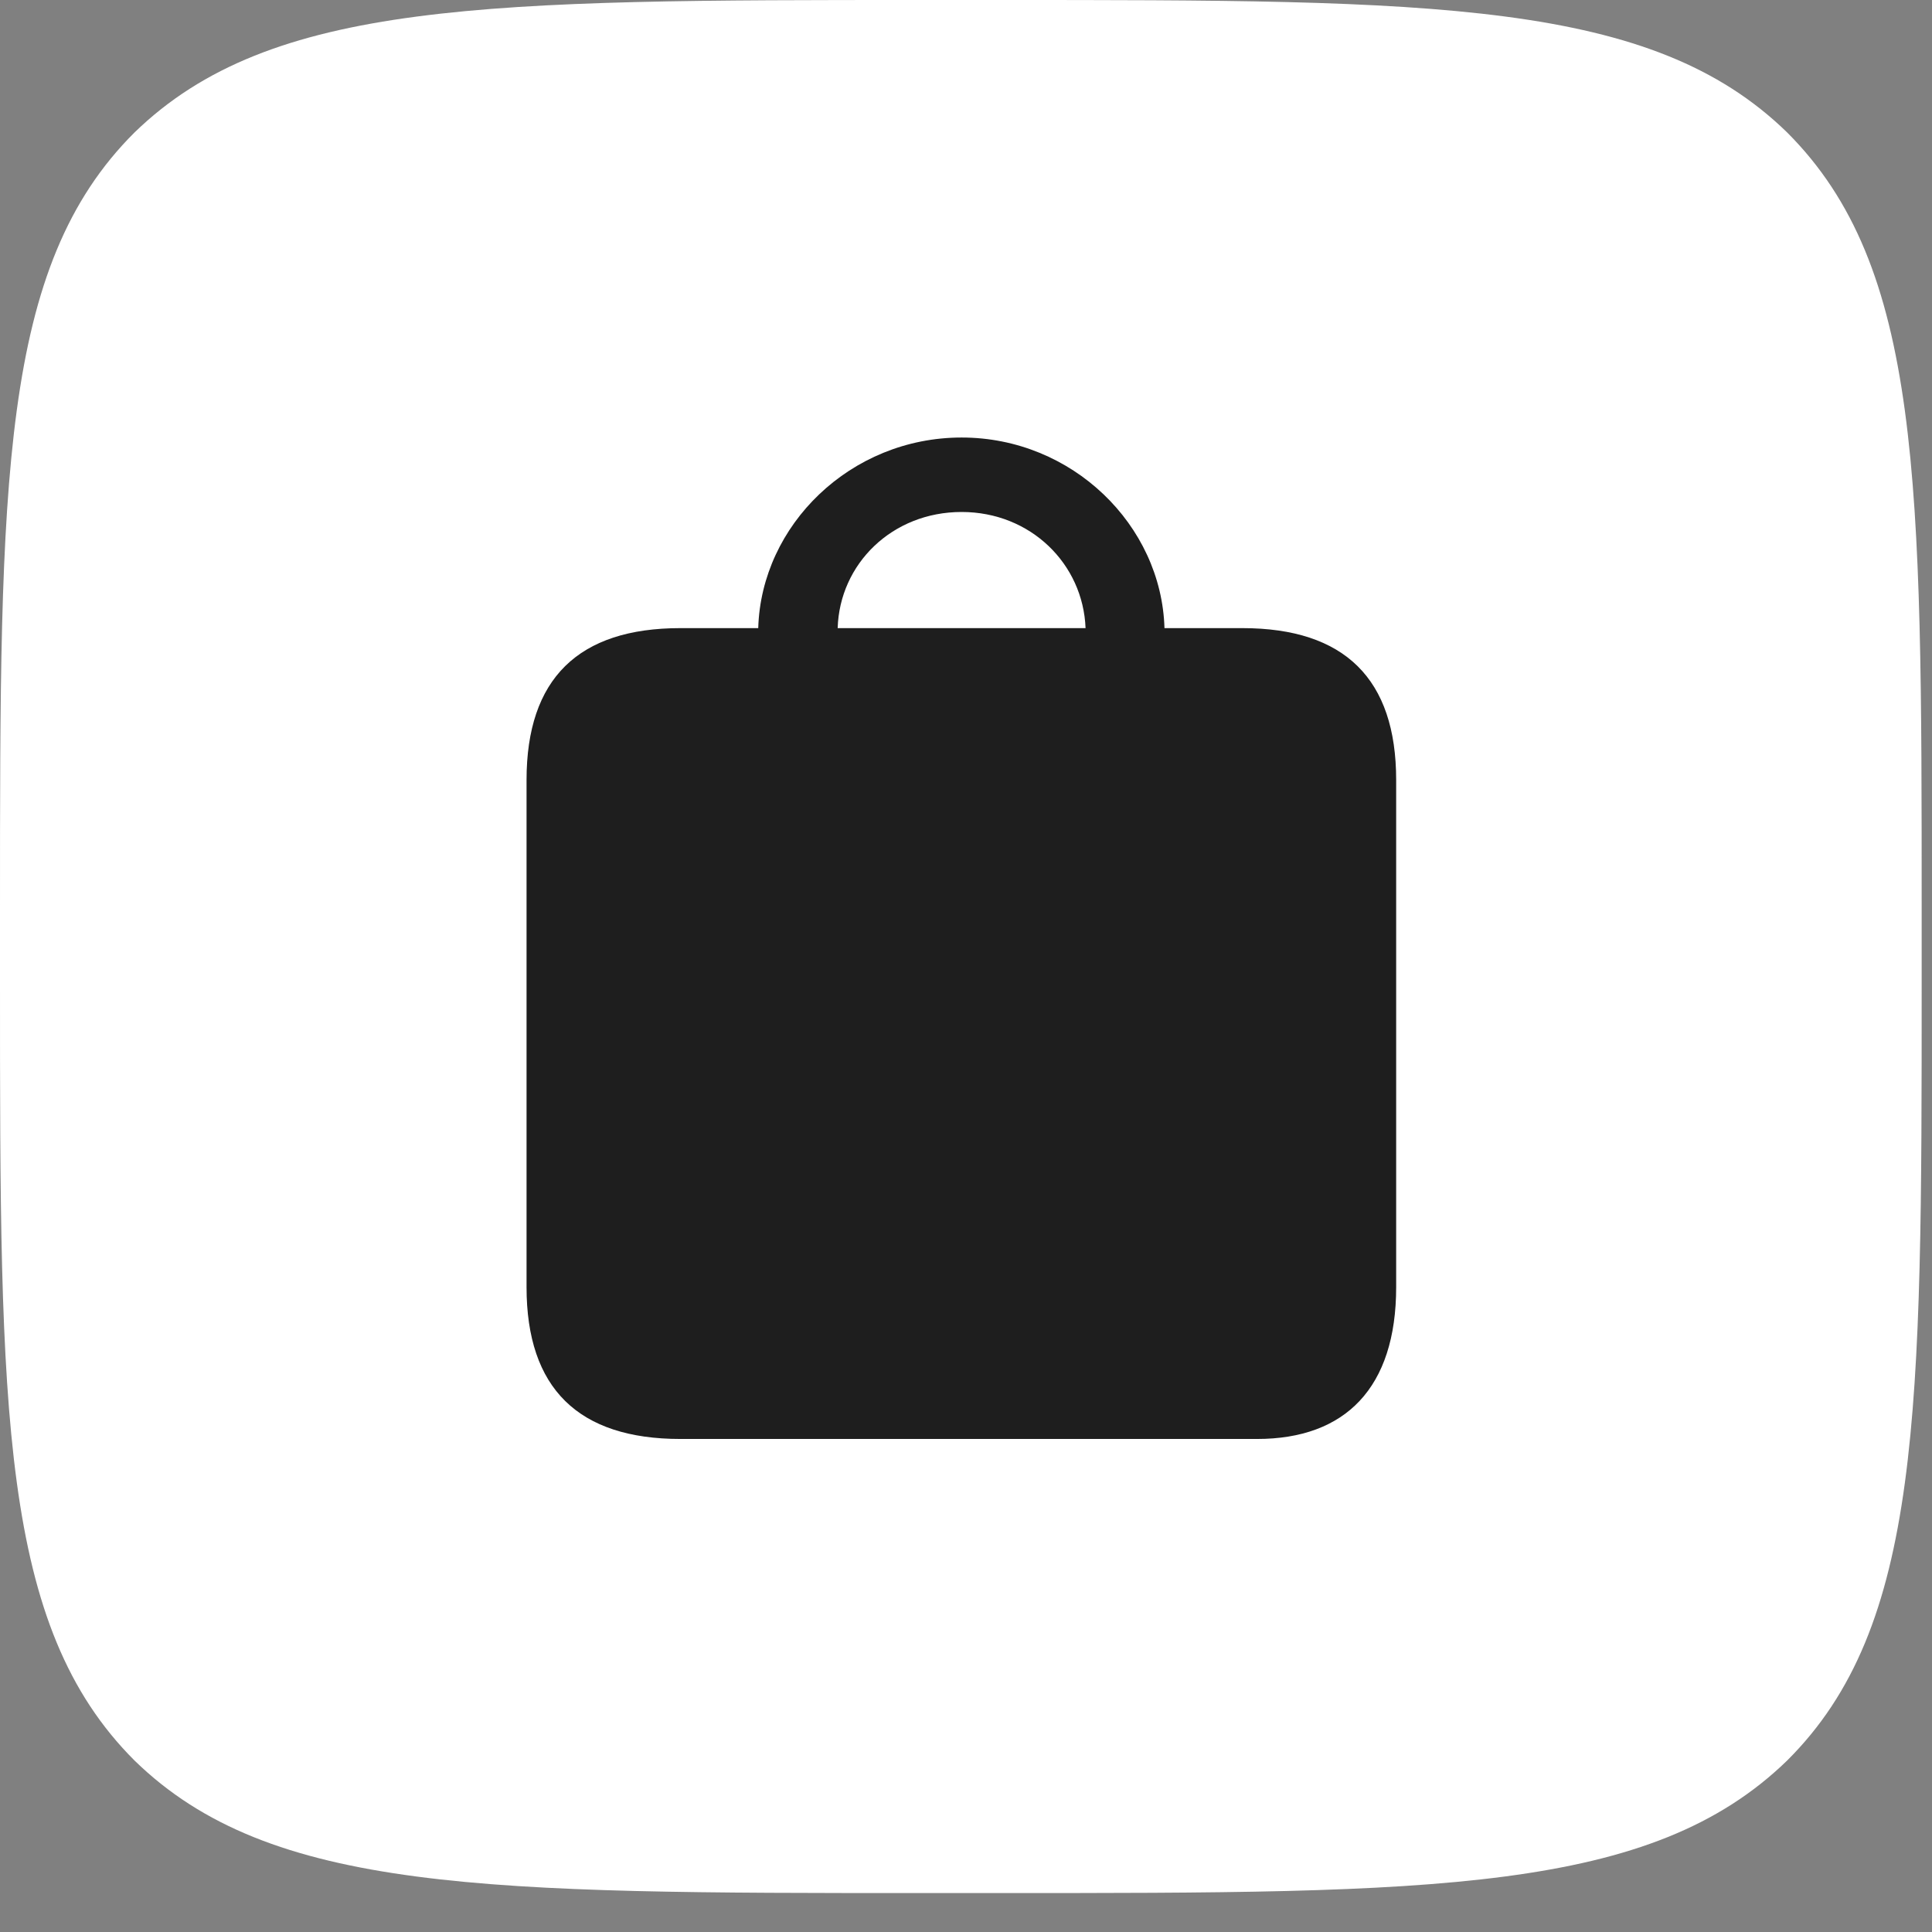<?xml version="1.0" encoding="UTF-8"?> <svg xmlns="http://www.w3.org/2000/svg" width="26" height="26" viewBox="0 0 26 26" fill="none"><rect x="0" y="0" width="26" height="26" fill="#808080" stroke="none"/><path d="M1.81 1.783C3.42548e-07 3.584 0 6.462 0 12.228V13.247C0 19.005 3.42548e-07 21.884 1.81 23.692C3.638 25.476 6.56 25.476 12.414 25.476H13.448C19.293 25.476 22.215 25.476 24.051 23.692C25.861 21.892 25.861 19.013 25.861 13.247V12.228C25.861 6.471 25.861 3.592 24.051 1.783C22.224 3.37436e-07 19.301 0 13.448 0H12.414C6.569 0 3.646 3.37436e-07 1.81 1.783ZM4.362 7.753H7.327C7.422 12.61 9.595 14.665 11.319 15.09V7.753H14.103V11.94C15.801 11.761 17.595 9.851 18.198 7.745H20.974C20.747 8.835 20.295 9.867 19.646 10.777C18.996 11.688 18.163 12.456 17.198 13.035C18.275 13.563 19.226 14.309 19.988 15.226C20.75 16.142 21.306 17.207 21.62 18.351H18.56C17.905 16.338 16.267 14.776 14.103 14.563V18.351H13.758C7.862 18.351 4.5 14.377 4.362 7.753Z" fill="white"></path><rect x="2.918" y="5.611" width="19.466" height="14.792" fill="white"></rect><path d="M9.156 19.365H16.917C18.103 19.365 18.789 18.679 18.789 17.321V10.497C18.789 9.138 18.097 8.453 16.719 8.453H15.671C15.631 7.068 14.431 5.888 12.941 5.888C11.444 5.888 10.244 7.068 10.204 8.453H9.156C7.785 8.453 7.086 9.132 7.086 10.497V17.321C7.086 18.686 7.785 19.365 9.156 19.365M12.941 6.89C13.87 6.89 14.576 7.589 14.609 8.453H11.273C11.299 7.589 12.005 6.89 12.941 6.89Z" fill="#1E1E1E"></path></svg> 